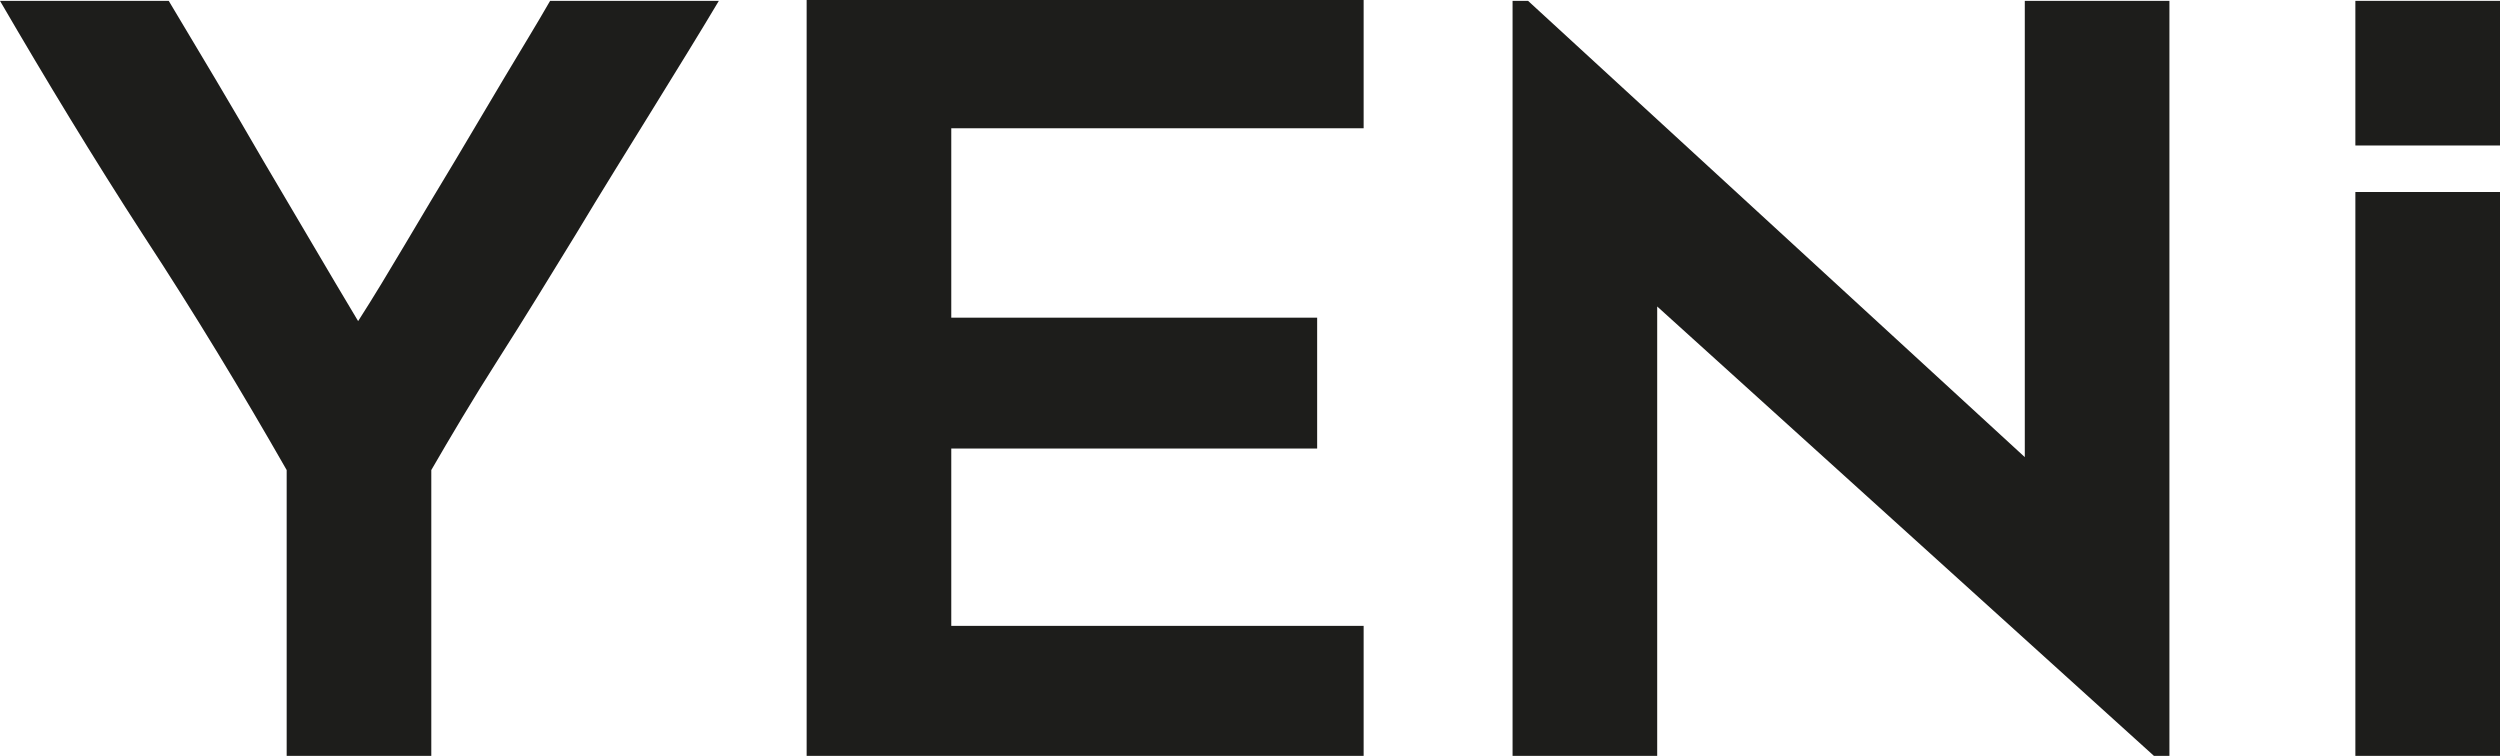 <?xml version="1.0" encoding="UTF-8"?>
<svg id="katman_2" data-name="katman 2" xmlns="http://www.w3.org/2000/svg" viewBox="0 0 29.04 8.78">
  <defs>
    <style>
      .cls-1 {
        fill: #1d1d1b;
        stroke-width: 0px;
      }
    </style>
  </defs>
  <g id="katman_1" data-name="katman 1">
    <g>
      <path class="cls-1" d="m8.35.01c-.22.37-.48.79-.77,1.26-.29.47-.59.95-.89,1.45-.3.49-.6.98-.9,1.45s-.56.91-.78,1.29v3.32h-1.68v-3.32c-.52-.91-1.07-1.82-1.66-2.72C1.08,1.83.53.92,0,.01h1.96c.36.6.73,1.22,1.1,1.86.38.64.74,1.26,1.1,1.86.18-.28.36-.58.55-.9.19-.32.38-.64.58-.97.19-.32.38-.64.57-.96s.37-.61.53-.89h1.96Z"/>
      <path class="cls-1" d="m11.05,1.49v2.2h4.25v1.52h-4.25v2.06h4.79v1.51h-6.47V0h6.47v1.49h-4.79Z"/>
      <path class="cls-1" d="m25.02,8.78l-5.77-5.22v5.22h-1.68V.01h.18l5.77,5.3V.01h1.68v8.77h-.18Z"/>
      <path class="cls-1" d="m29.04,8.78h-1.68V2.23h1.68v6.56Z"/>
      <rect class="cls-1" x="27.36" y=".01" width="1.68" height="1.68"/>
    </g>
  </g>
</svg>
